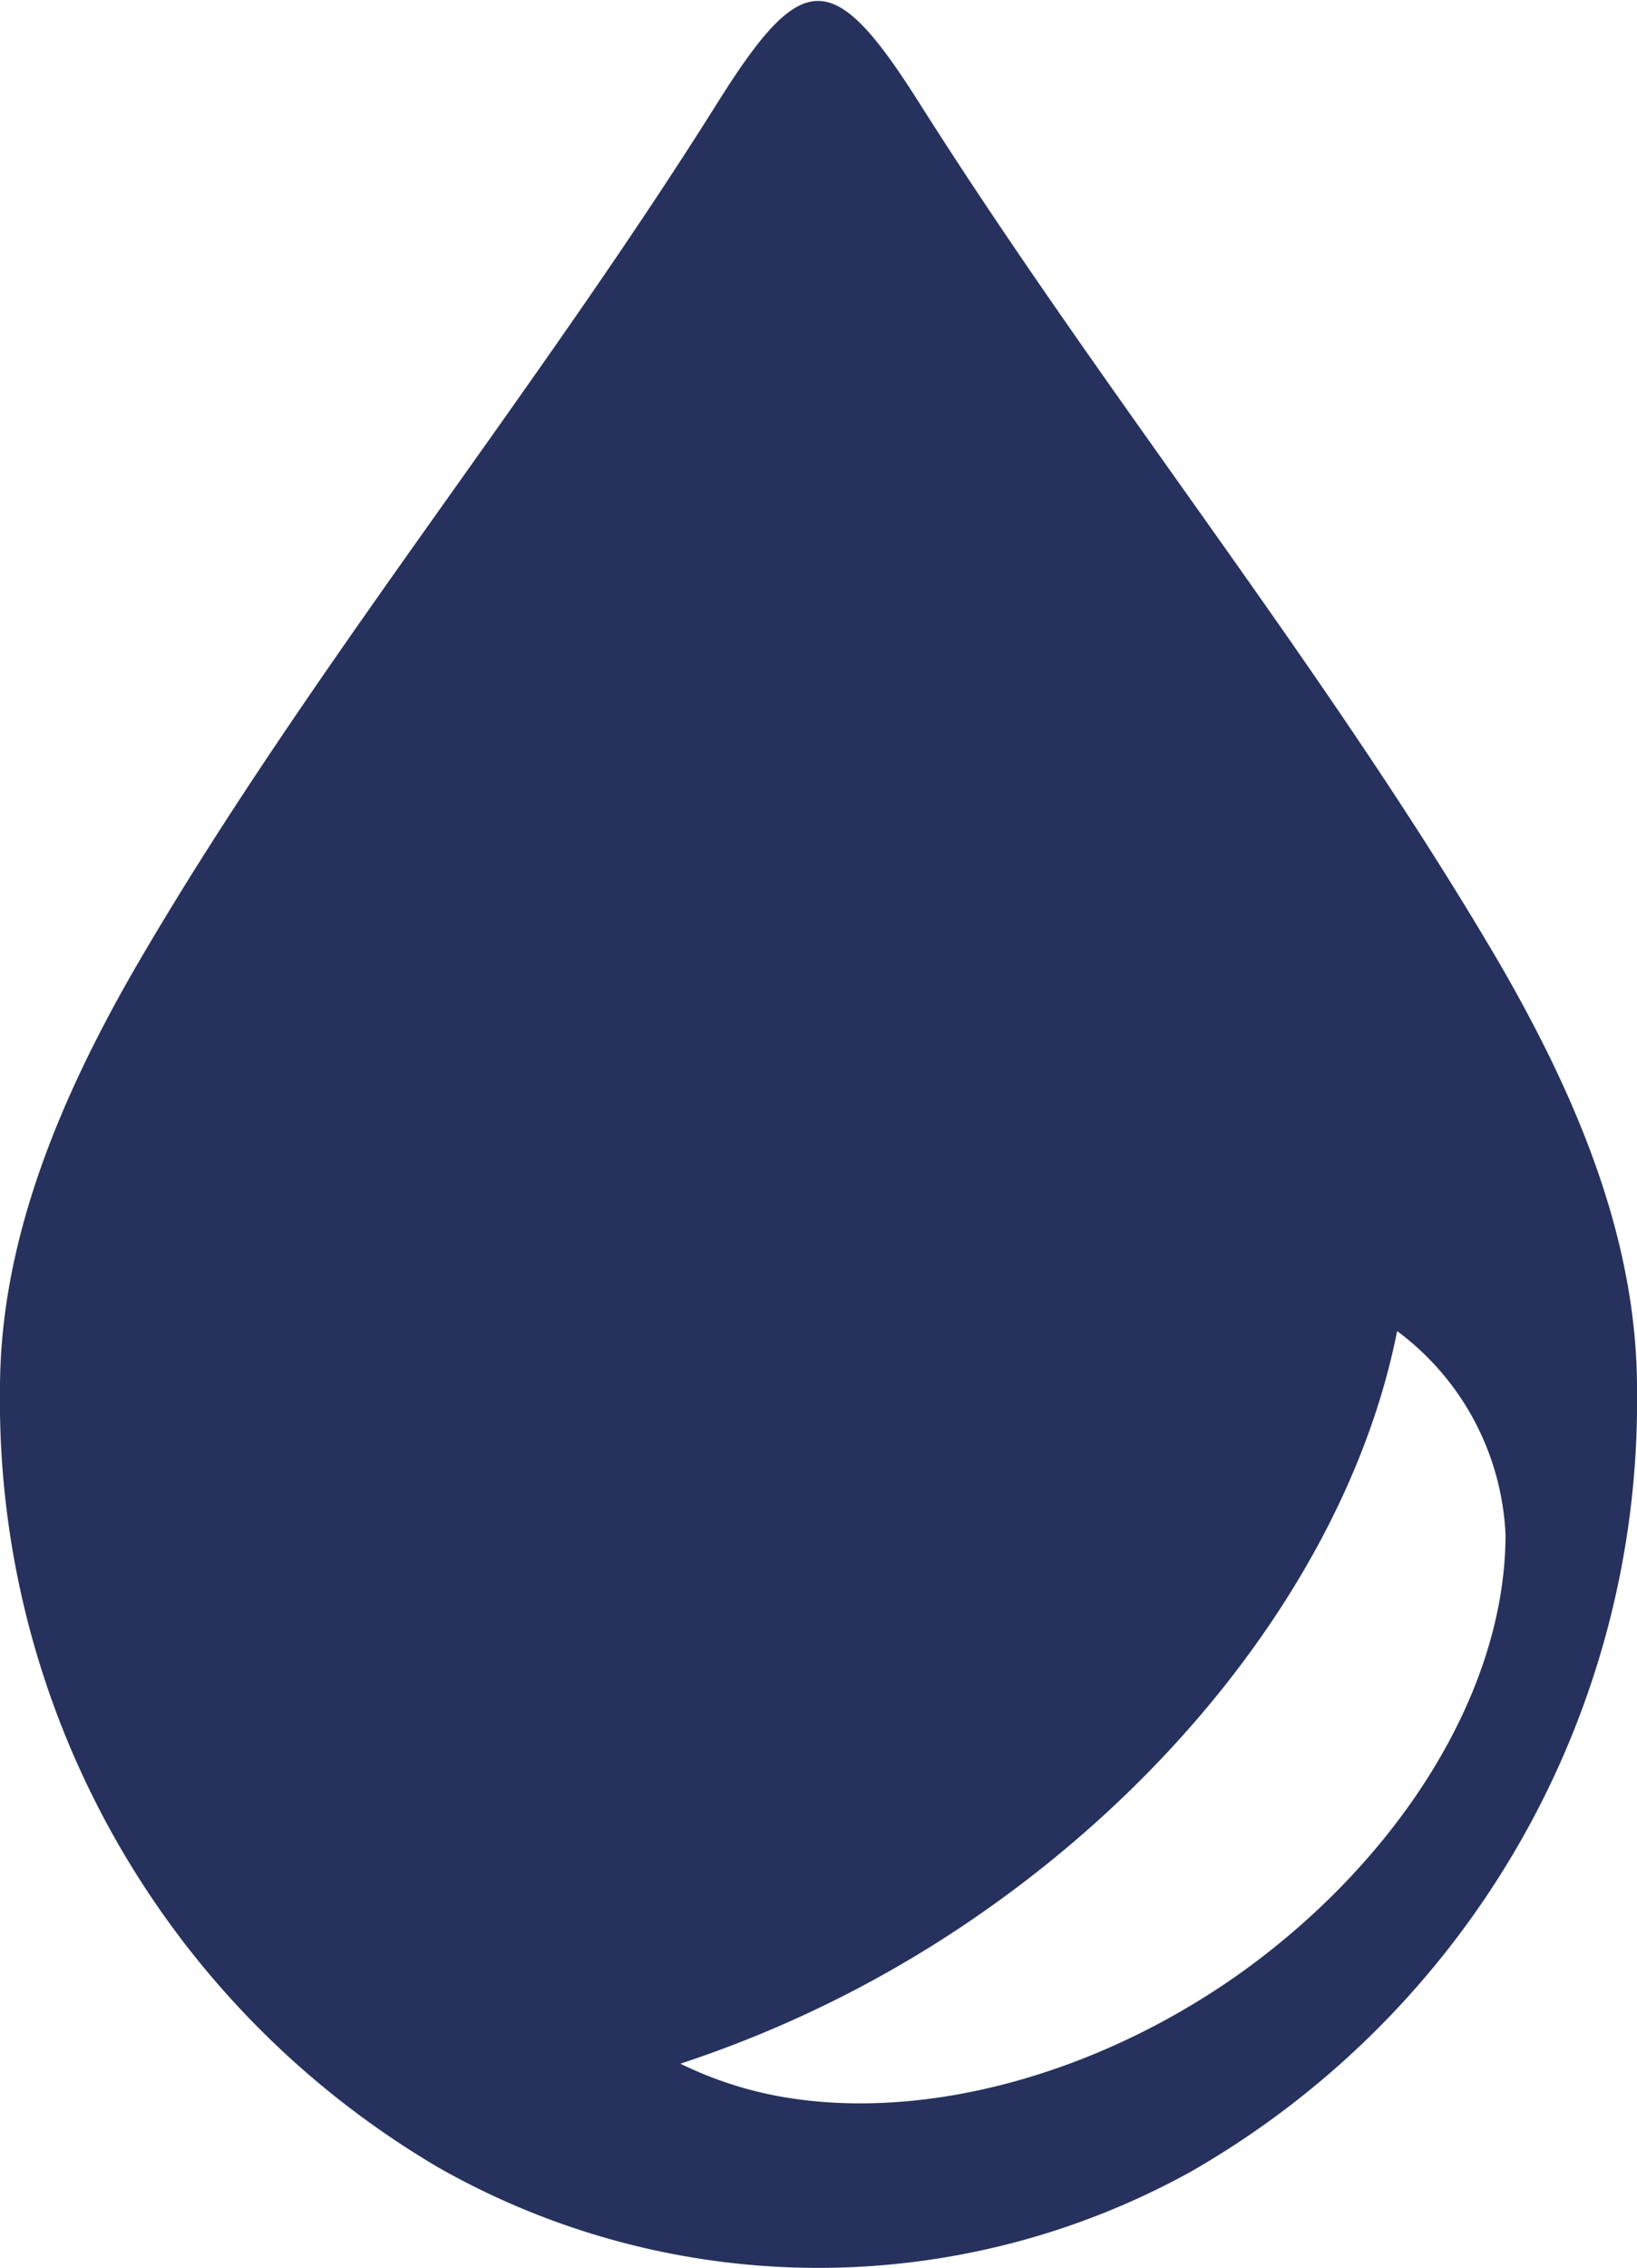 <svg xmlns="http://www.w3.org/2000/svg" viewBox="0 0 51.8 71.73"><defs><style>.\32 458a9e0-4515-4c56-8802-35fef1e1eb96{fill:#26325d;fill-rule:evenodd;}</style></defs><title>picto Eau douce disponible Bleu</title><g id="0220fd52-7bc4-4b5b-805c-f298ef129553" data-name="Calque 2"><g id="7ee610ca-c77e-4275-b248-de13f250b42b" data-name="Calque 1"><path class="2458a9e0-4515-4c56-8802-35fef1e1eb96" d="M21.53,65.27a12,12,0,0,0,3.34,1.07c4.45.73,9.81-.72,14.29-3.87,5-3.54,8.47-8.86,8.48-13.92a8.49,8.49,0,0,0-3.43-6.45c-1.35,6.81-6.28,13.57-13,18.3a36.68,36.68,0,0,1-9.68,4.87ZM4.45,30.32c5.35-9.14,12.41-17.77,18.21-27,2.75-4.39,3.7-4.41,6.52.08C35,12.57,42,21.2,47.35,30.3c2.64,4.52,4.45,9,4.45,13.62A28.08,28.08,0,0,1,37.71,68.67a24.35,24.35,0,0,1-23.81-.1A28.13,28.13,0,0,1,0,43.92C0,39.34,1.81,34.83,4.45,30.32Z"/></g></g></svg>